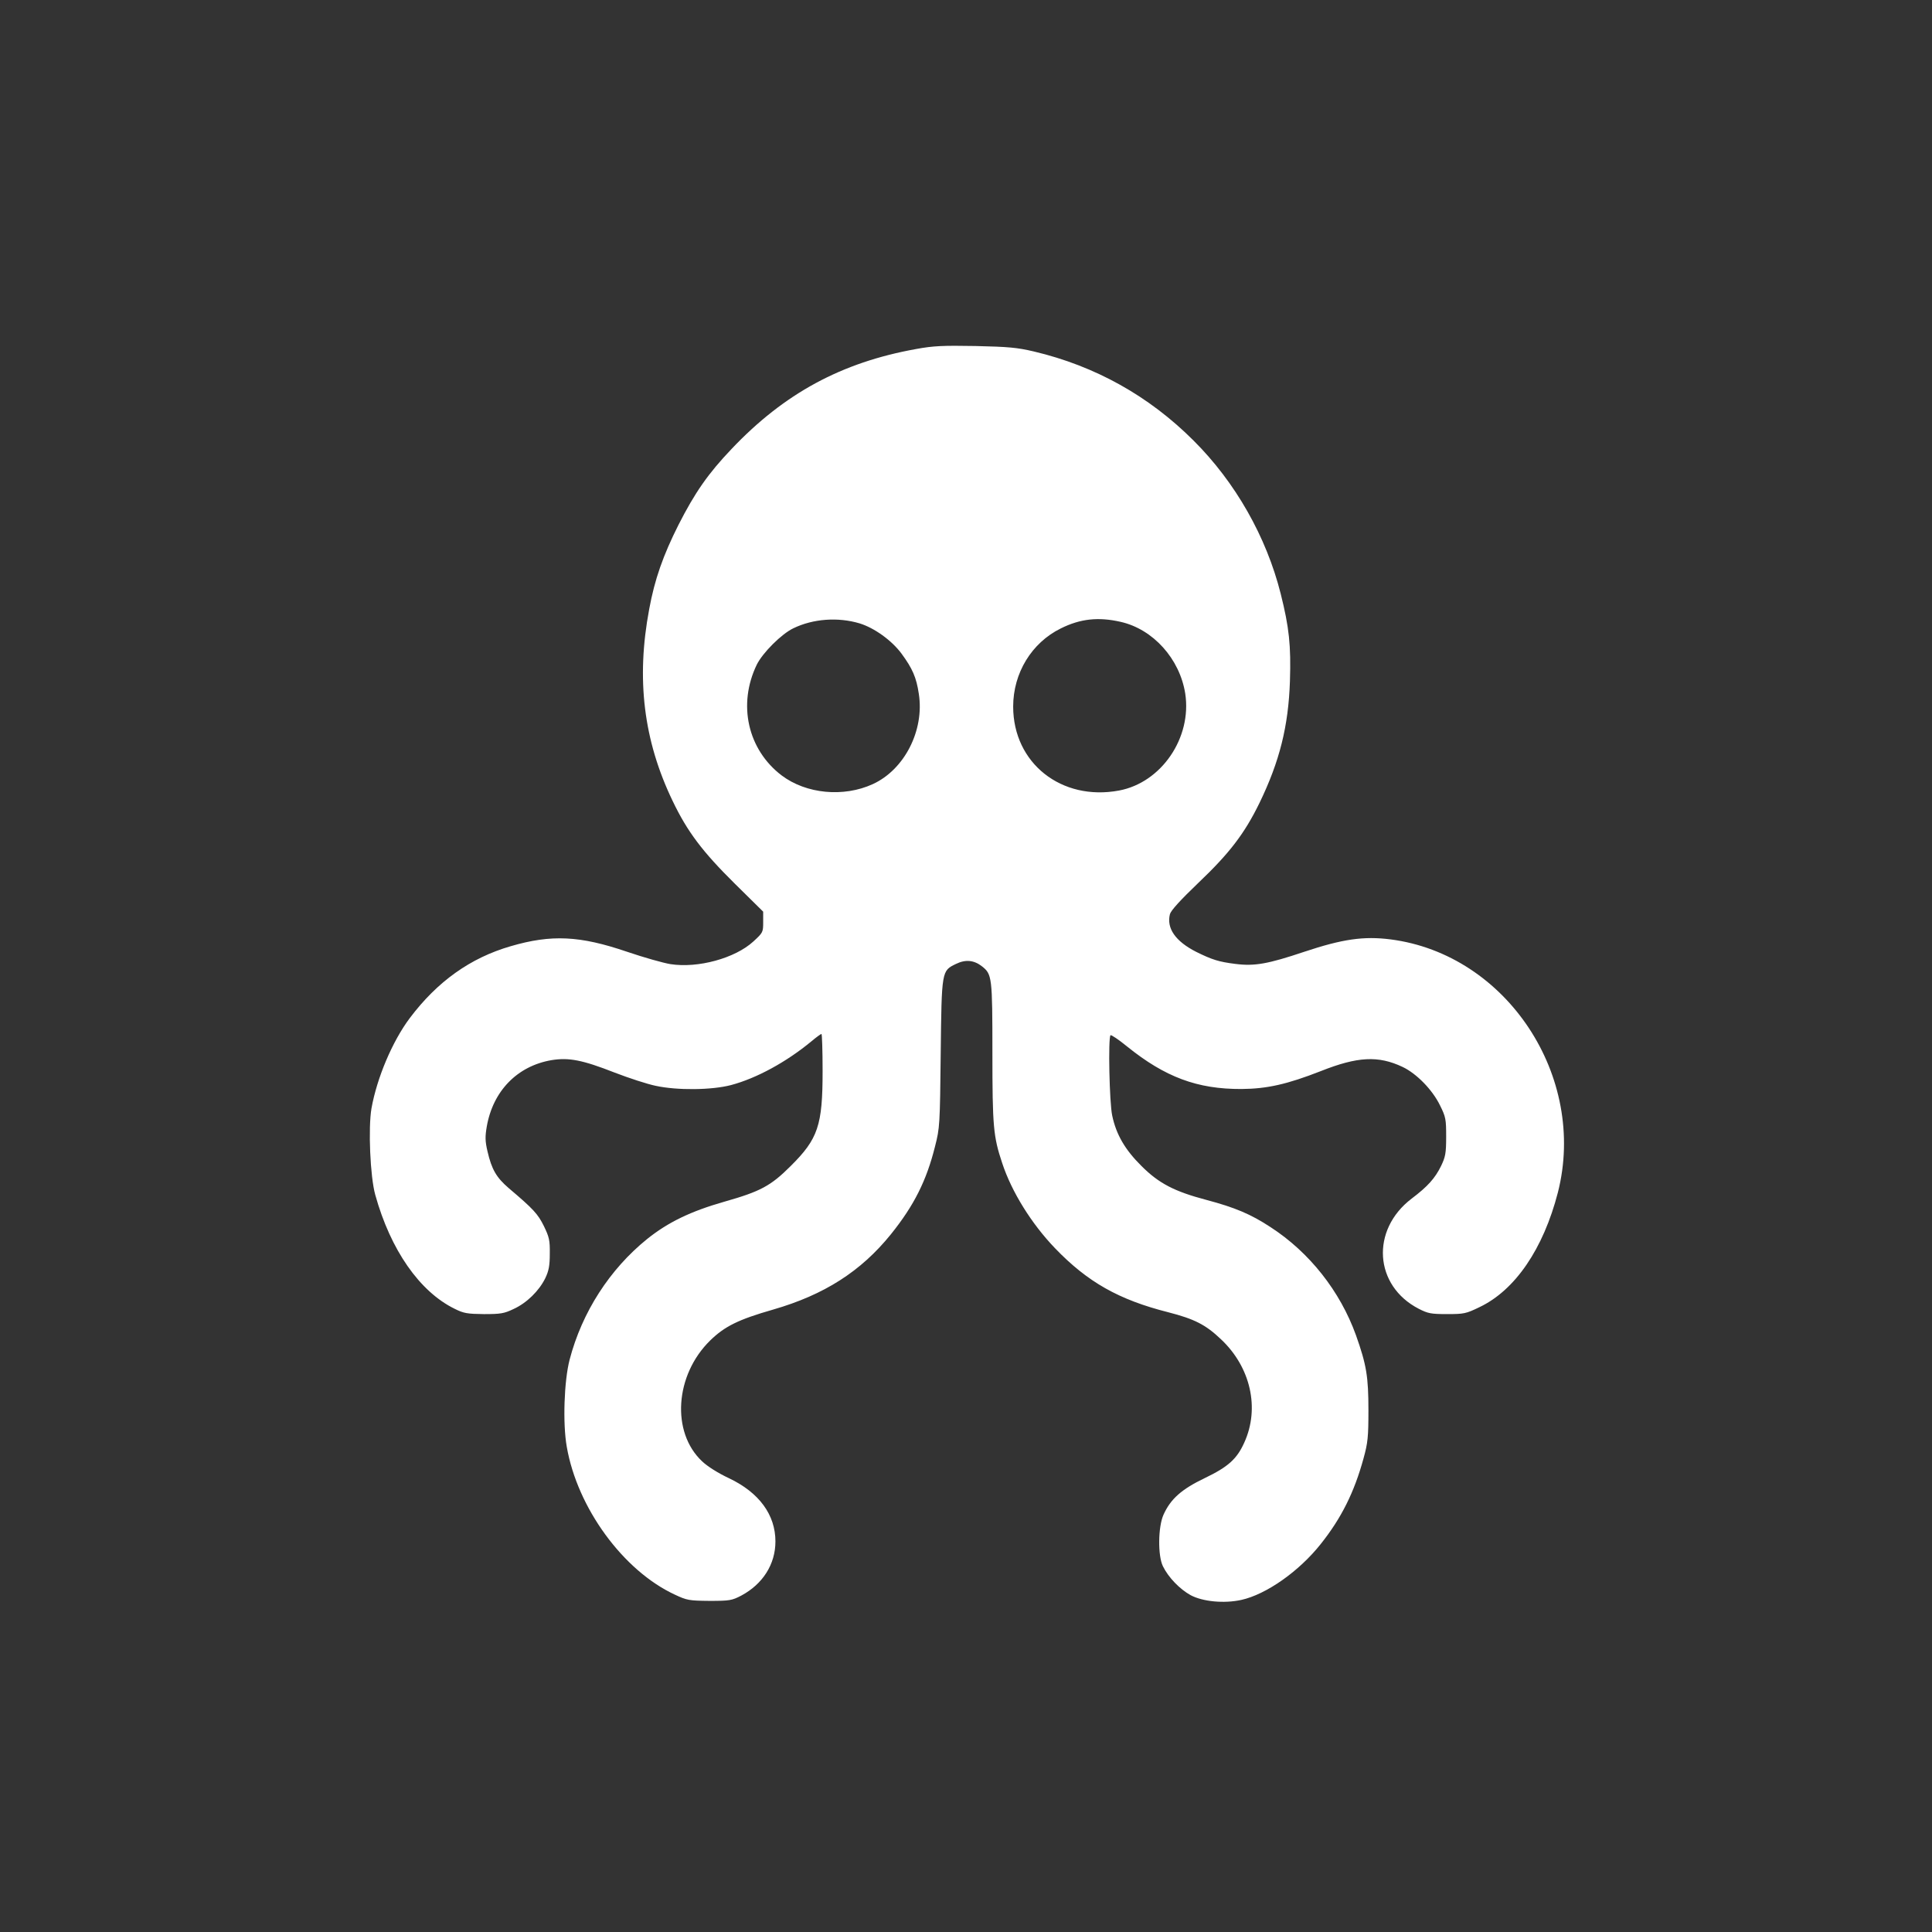 <?xml version="1.0" standalone="no"?>
<!DOCTYPE svg PUBLIC "-//W3C//DTD SVG 20010904//EN"
 "http://www.w3.org/TR/2001/REC-SVG-20010904/DTD/svg10.dtd">
<svg version="1.0" xmlns="http://www.w3.org/2000/svg"
 width="1024pt" height="1024pt" viewBox="0 0 1024 1024"
 preserveAspectRatio="xMidYMid meet">

<rect x="0" y="0" width="1024" height="1024" fill="#333333" stroke="none"/>

<g transform="translate(0,1024) scale(0.1,-0.1)"
fill="#ffffff" stroke="none">
<path d="M4855 8390 c-395 -71 -698 -235 -977 -529 -125 -131 -195 -232 -282
-403 -81 -161 -126 -288 -155 -446 -70 -371 -30 -697 124 -1017 78 -163 158
-269 330 -439 l150 -148 0 -55 c0 -54 -1 -56 -52 -103 -97 -89 -294 -143 -440
-120 -37 6 -140 35 -228 65 -252 86 -402 93 -618 30 -214 -62 -389 -187 -535
-381 -93 -124 -174 -317 -203 -478 -18 -104 -7 -363 20 -459 81 -292 235 -513
421 -604 48 -24 67 -27 155 -28 88 0 107 3 157 27 70 32 135 96 168 163 19 40
24 67 24 130 1 71 -3 88 -31 146 -32 65 -56 91 -187 202 -65 56 -90 99 -112
194 -13 55 -13 79 -4 132 33 189 162 321 343 352 92 15 164 1 335 -66 75 -29
173 -61 217 -70 115 -25 297 -23 400 4 135 36 293 122 426 232 26 22 50 39 53
39 3 0 6 -89 6 -197 0 -288 -24 -359 -169 -503 -106 -106 -161 -135 -351 -189
-179 -51 -299 -109 -410 -198 -198 -160 -345 -387 -411 -640 -29 -112 -37
-337 -15 -461 56 -324 299 -657 573 -784 64 -30 75 -32 183 -33 107 0 119 2
169 28 114 61 181 166 181 287 0 141 -86 259 -246 335 -56 26 -115 63 -143 90
-164 154 -144 457 43 640 77 75 149 111 334 164 270 78 465 202 624 399 123
153 189 285 234 466 25 97 26 115 30 491 5 443 5 439 81 476 51 25 96 20 138
-13 53 -42 55 -56 55 -458 0 -392 5 -444 52 -585 50 -152 155 -321 280 -451
172 -179 338 -273 599 -339 140 -36 199 -66 280 -143 158 -148 207 -366 124
-548 -39 -87 -86 -129 -209 -188 -123 -59 -181 -110 -219 -194 -29 -64 -31
-218 -3 -274 29 -59 89 -121 147 -153 64 -34 177 -45 268 -25 132 29 306 151
421 296 110 138 178 275 227 454 23 83 26 115 26 255 0 178 -10 240 -66 398
-84 233 -246 439 -453 573 -105 69 -189 104 -339 144 -171 45 -253 88 -345
180 -87 86 -134 167 -155 267 -15 68 -22 413 -9 426 4 3 43 -23 87 -59 202
-163 373 -227 607 -226 136 1 242 25 421 95 194 77 304 83 433 22 74 -35 158
-121 198 -203 31 -62 33 -74 33 -167 0 -88 -4 -107 -27 -155 -32 -65 -70 -108
-156 -173 -218 -166 -199 -462 38 -584 49 -25 65 -28 150 -28 89 0 100 2 172
37 189 90 338 309 415 607 157 615 -271 1263 -887 1342 -142 18 -254 2 -458
-66 -191 -64 -262 -77 -364 -64 -88 11 -123 22 -208 64 -110 56 -158 125 -139
200 6 20 55 74 151 166 164 156 244 260 324 424 106 219 153 405 161 645 6
189 -4 284 -49 463 -76 302 -240 591 -462 812 -236 236 -521 395 -846 472 -89
21 -135 25 -310 29 -173 3 -222 1 -315 -16z m-299 -1454 c78 -24 170 -90 222
-160 58 -79 79 -126 92 -214 30 -193 -76 -401 -244 -478 -155 -71 -353 -52
-483 46 -180 137 -234 376 -132 587 31 63 131 163 194 193 105 51 237 60 351
26z m1384 8 c172 -39 313 -196 342 -380 36 -234 -126 -472 -351 -514 -305 -57
-561 145 -561 445 0 178 98 338 252 414 104 52 200 62 318 35z"/>
</g>
</svg>
